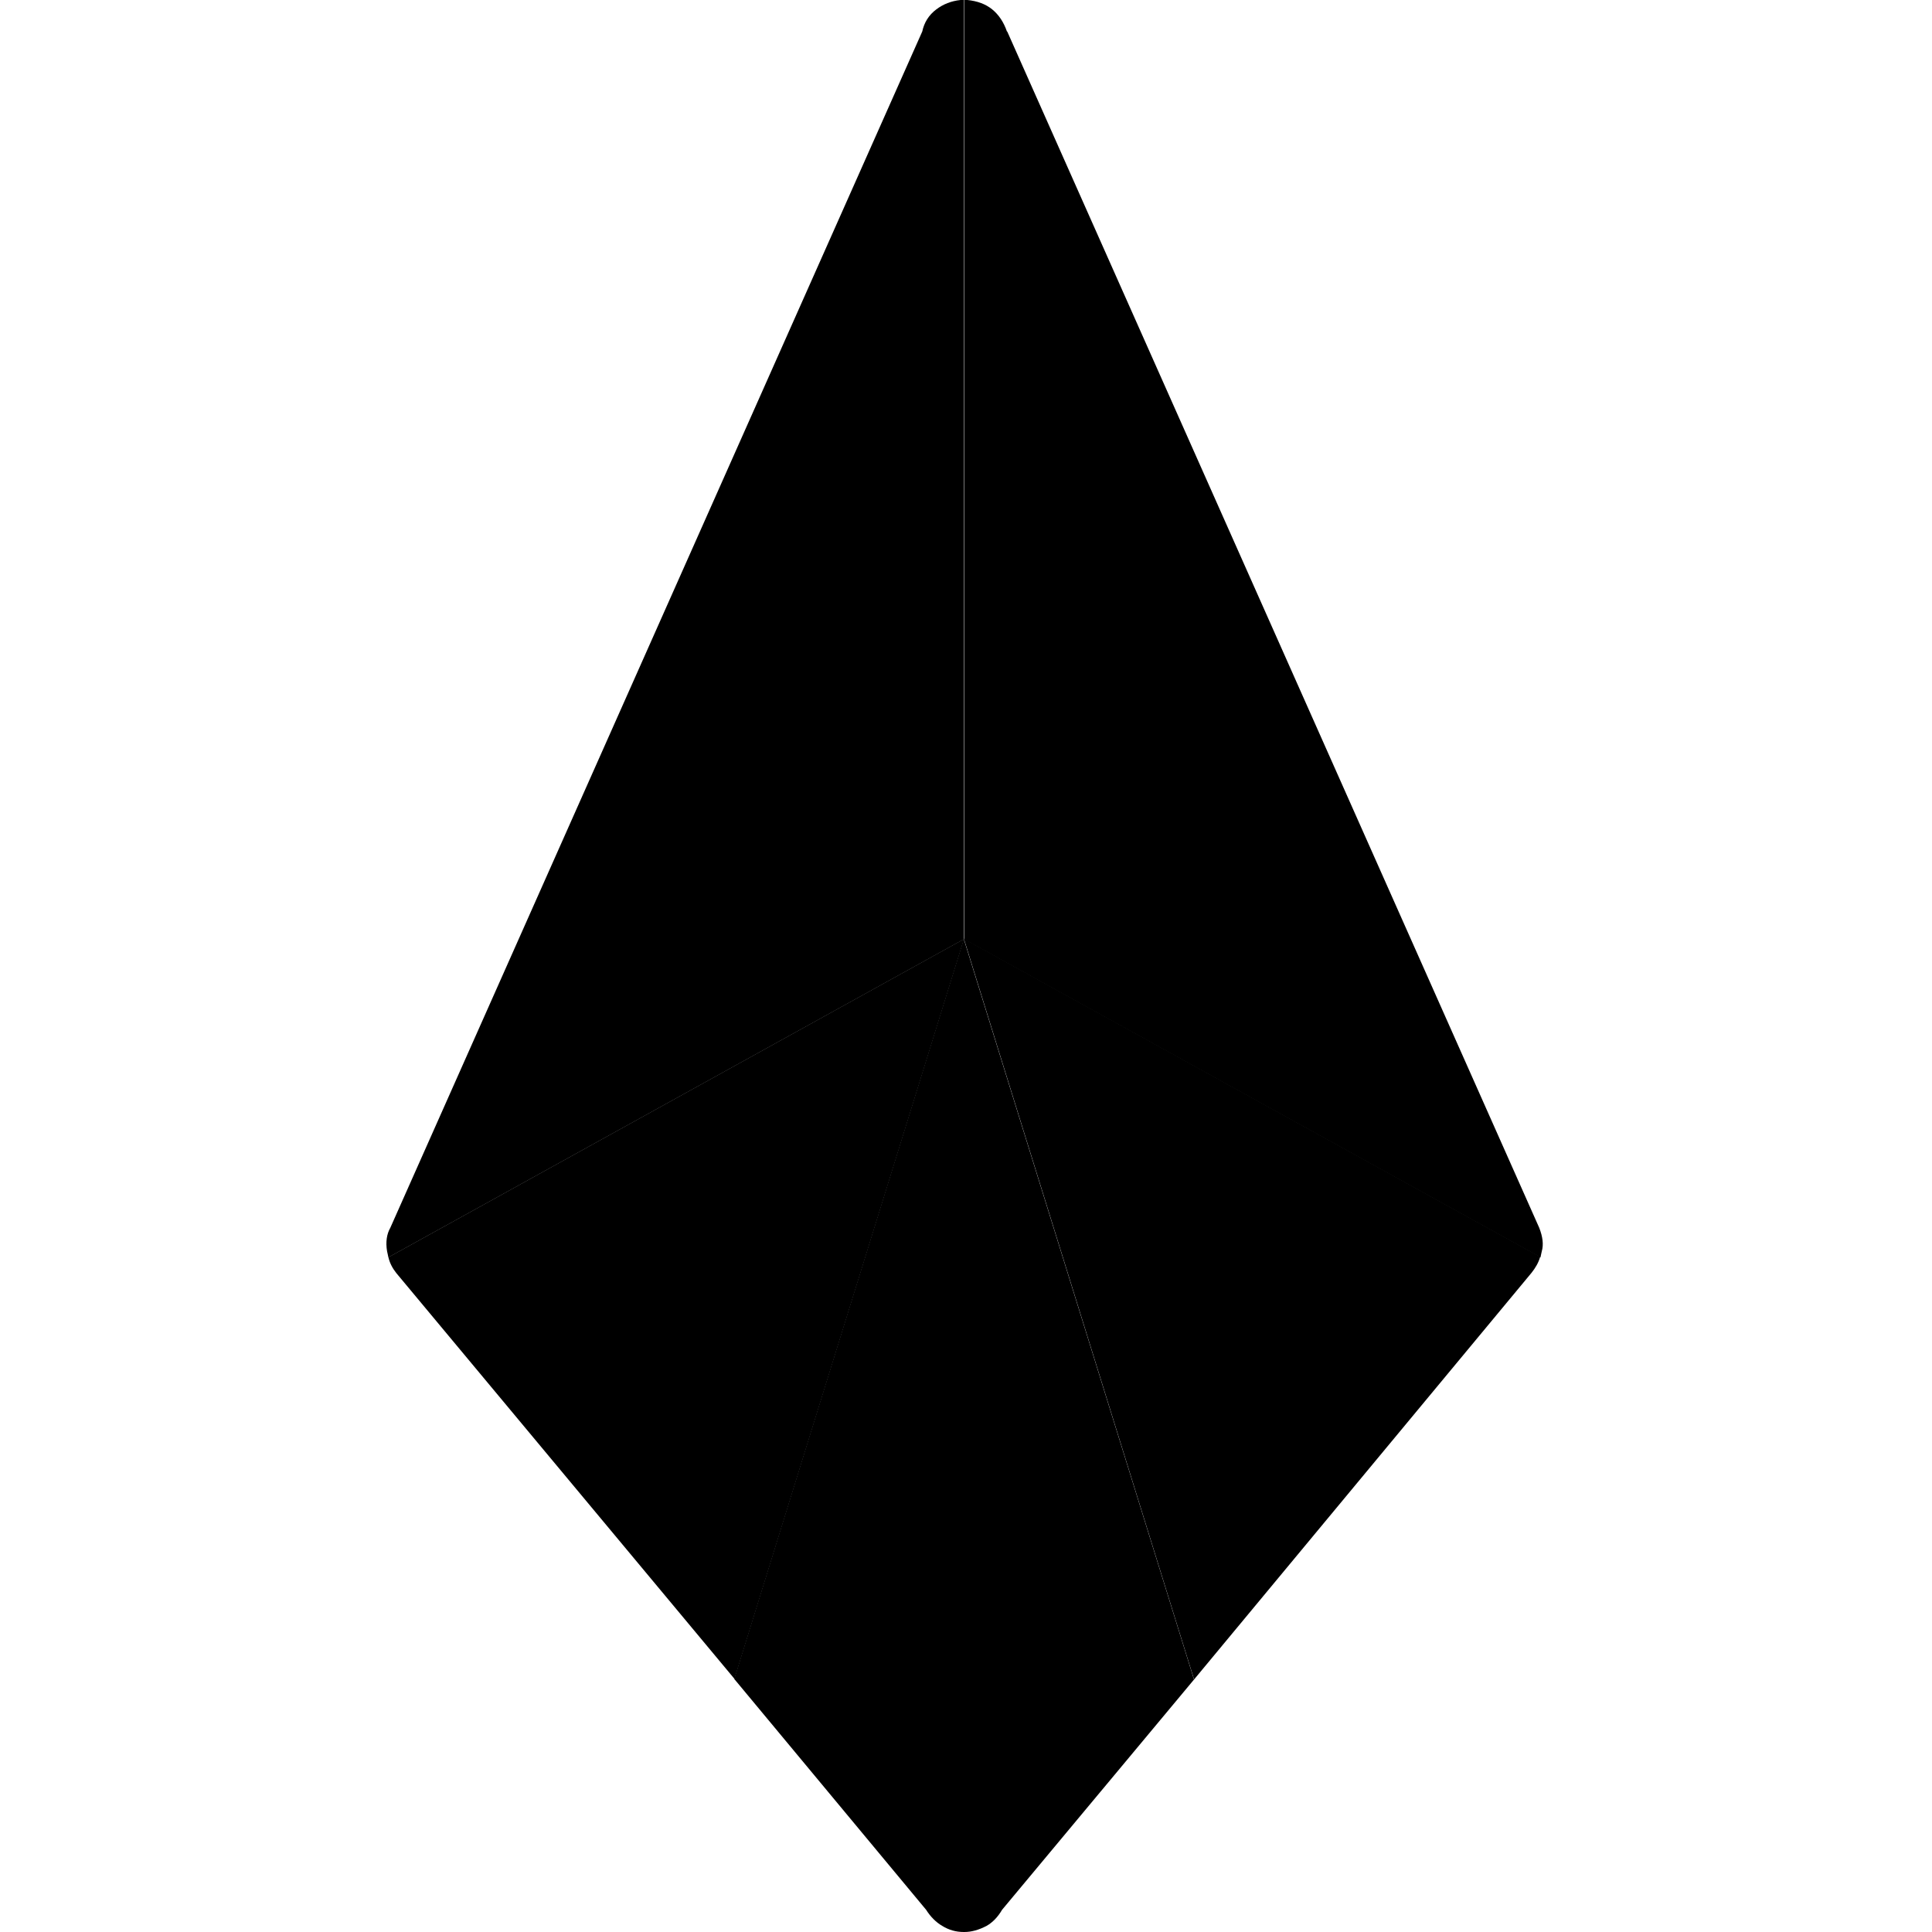 <svg width="40" height="40" viewBox="0 0 40 40" fill="none" xmlns="http://www.w3.org/2000/svg">
<g id="icon">
<g id="Group">
<path id="Vector" d="M19.954 19.44L15.201 34.76L19.174 39.54C19.267 39.687 19.381 39.8 19.507 39.873C19.647 39.96 19.794 40 19.954 40H19.967C20.107 40 20.261 39.96 20.427 39.873C20.554 39.8 20.661 39.687 20.747 39.54L24.721 34.773L19.954 19.44Z" fill="black"/>
<path id="Vector_2" d="M24.721 34.773L31.708 26.353C31.788 26.253 31.855 26.14 31.888 26.02L19.955 19.433L24.721 34.767V34.773Z" fill="black"/>
<path id="Vector_3" d="M8.041 26.027C8.067 26.147 8.127 26.26 8.207 26.36L15.207 34.76L19.96 19.44L8.047 26.027" fill="black"/>
<path id="Vector_4" d="M20.848 0.653C20.781 0.46 20.681 0.307 20.541 0.193C20.401 0.08 20.228 0.02 20.028 0H19.961V19.447L31.894 26.033C31.901 25.987 31.914 25.947 31.921 25.907C31.961 25.767 31.941 25.607 31.868 25.42L20.854 0.653H20.848Z" fill="black"/>
<path id="Vector_5" d="M19.387 0.193C19.227 0.313 19.134 0.467 19.094 0.653L8.081 25.42C8.008 25.547 7.981 25.713 8.014 25.907C8.021 25.947 8.034 25.987 8.041 26.033L19.954 19.447V0H19.887C19.694 0.02 19.527 0.087 19.387 0.193Z" fill="black"/>
</g>
</g>
</svg>
